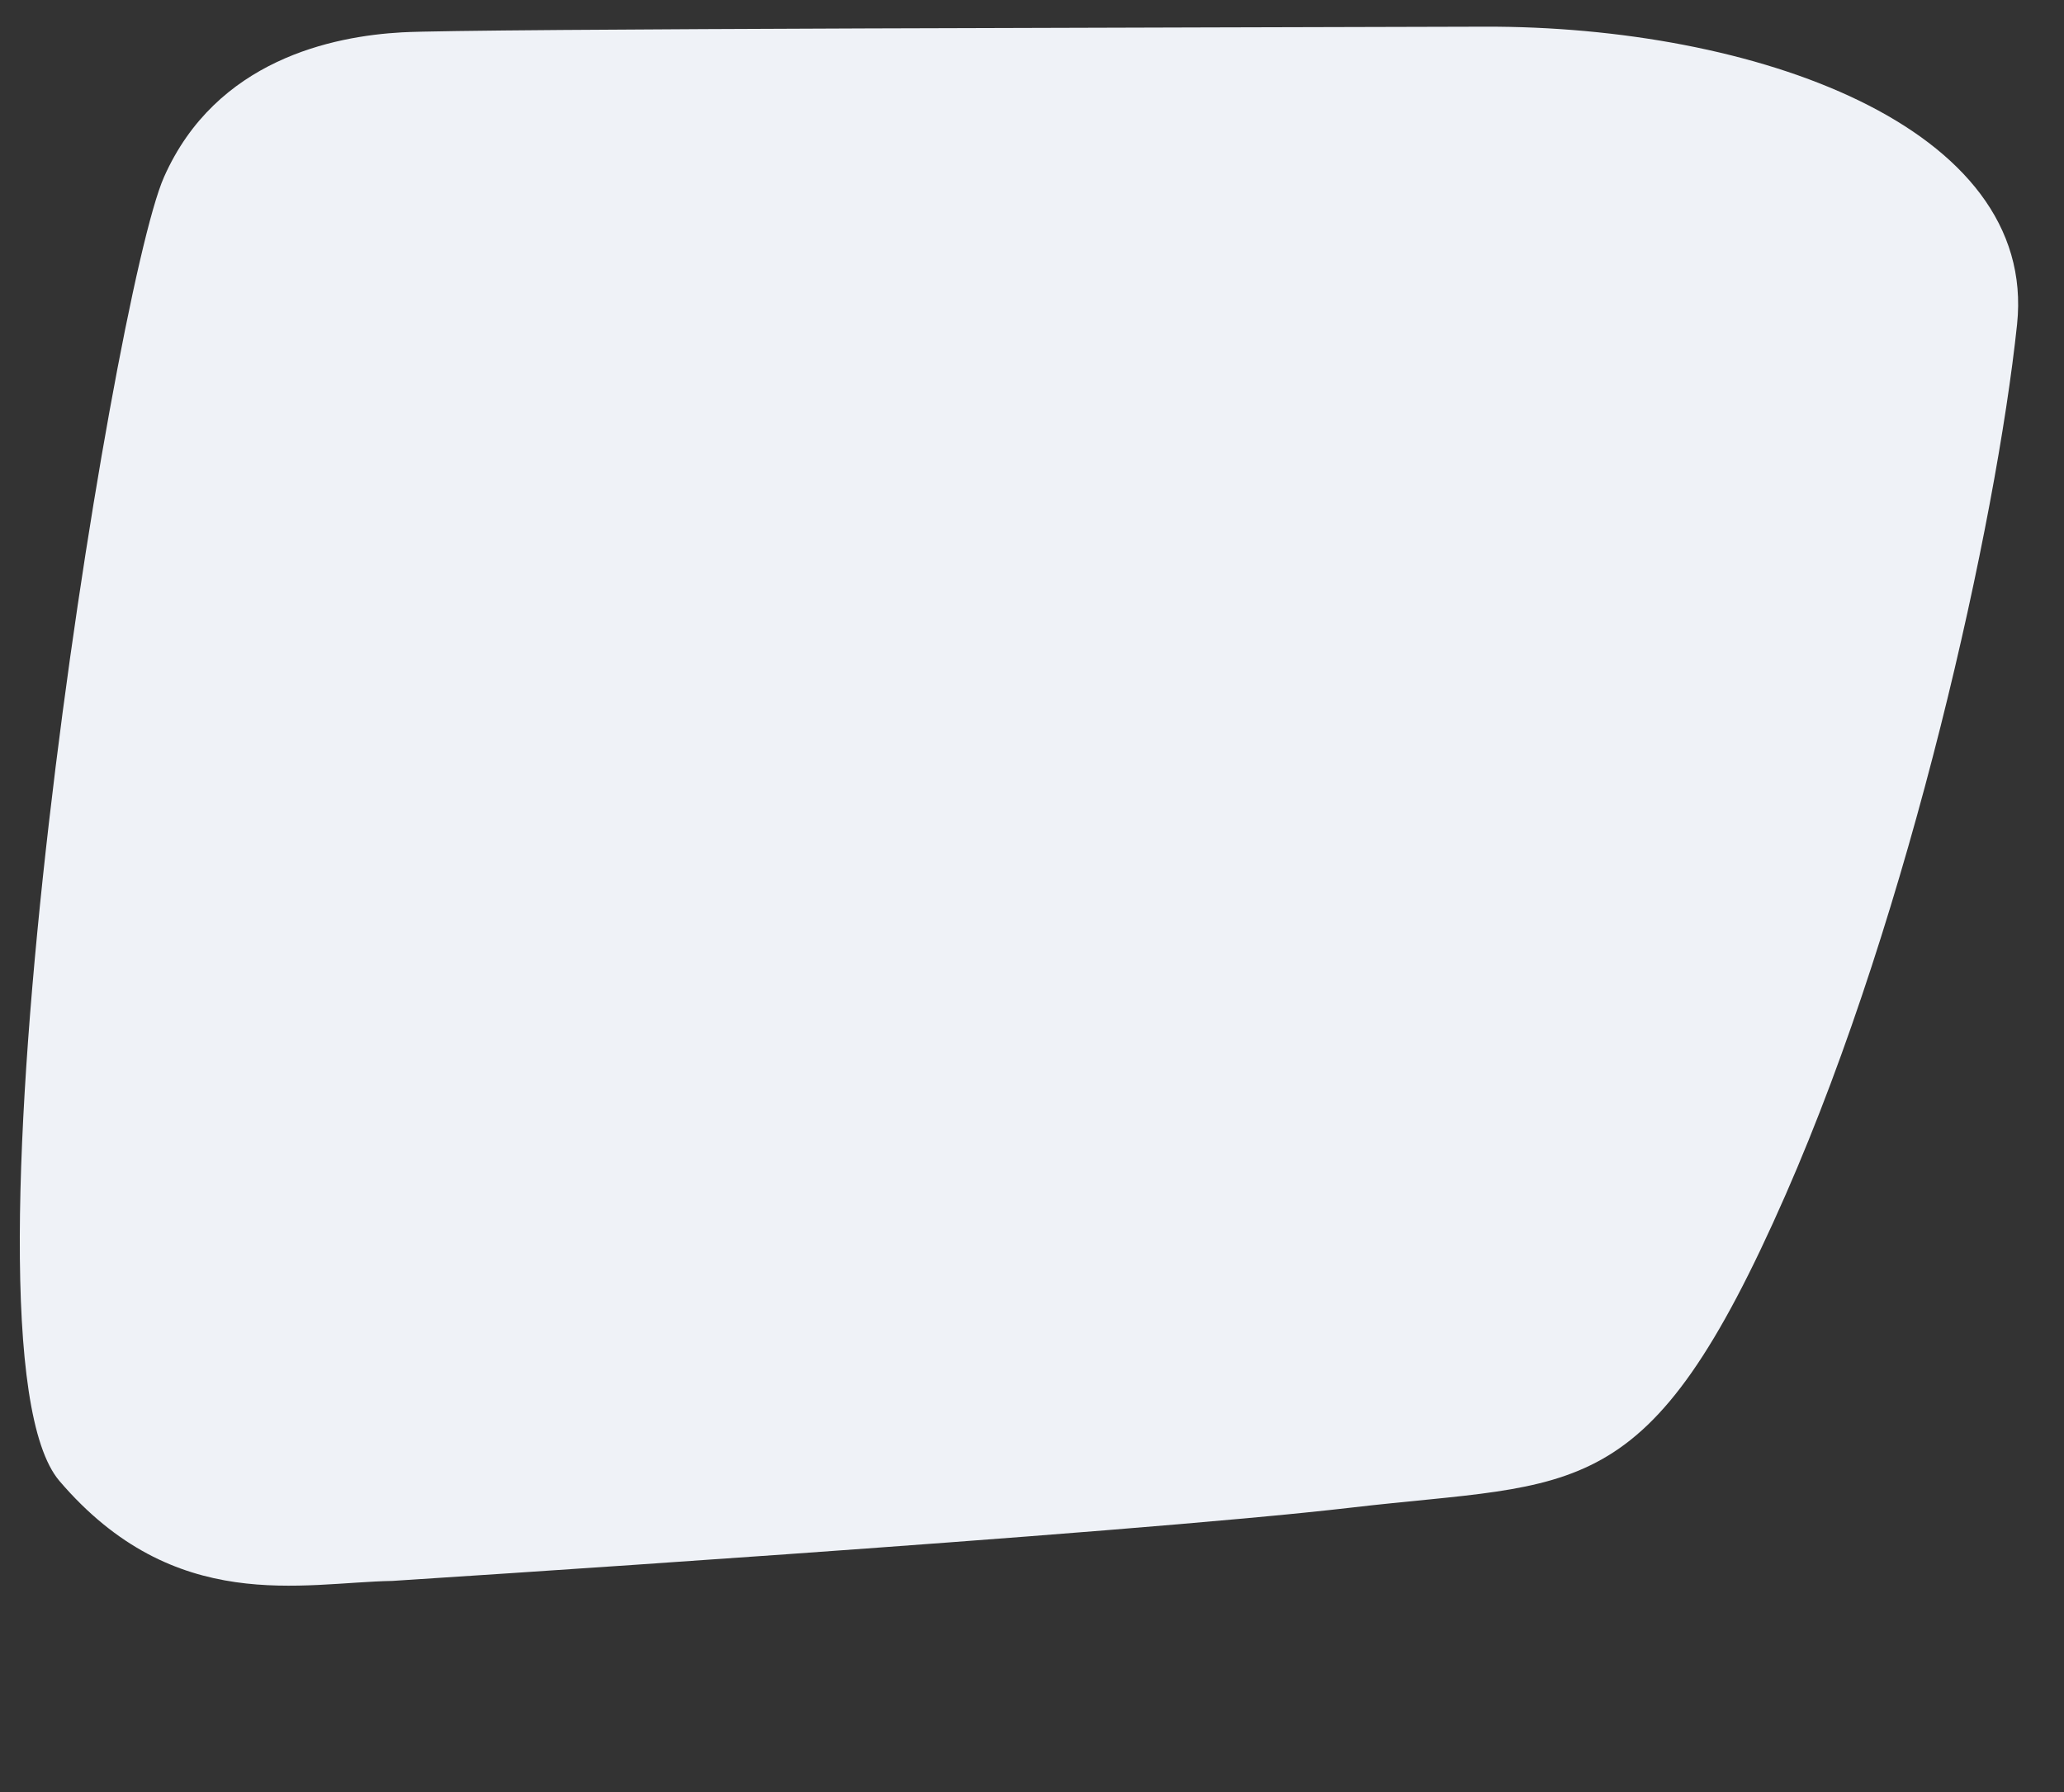 <?xml version="1.0" encoding="utf-8"?>
<!-- Generator: Adobe Illustrator 16.0.0, SVG Export Plug-In . SVG Version: 6.00 Build 0)  -->
<!DOCTYPE svg PUBLIC "-//W3C//DTD SVG 1.1//EN" "http://www.w3.org/Graphics/SVG/1.1/DTD/svg11.dtd">
<svg version="1.1" id="Layer_1" xmlns="http://www.w3.org/2000/svg" xmlns:xlink="http://www.w3.org/1999/xlink" x="0px" y="0px"
	 width="700.906px" height="608.732px" viewBox="0 0 700.906 608.732" enable-background="new 0 0 700.906 608.732"
	 xml:space="preserve">
<rect x="0" y="0" width="700.906" height="608.732" fill="#333333" stroke="none"/>
<path id="Path_2135" fill="#EFF2F7" d="M503.997,9.06c-91.407,0.307-344.122,0.625-367.511,1.926
	c-23.388,1.301-63.115,9.302-80.787,49.137c-17.673,39.835-74.682,397.049-35.51,442.9s82.556,34.467,113.045,33.948
	c0,0,248.136-15.845,325.672-24.904c77.535-9.063,100.63,0.446,147.443-106.214c42.541-96.926,71.485-228.253,78.616-295.656
	C692.097,42.794,595.406,8.753,503.997,9.06z"/>
</svg>
